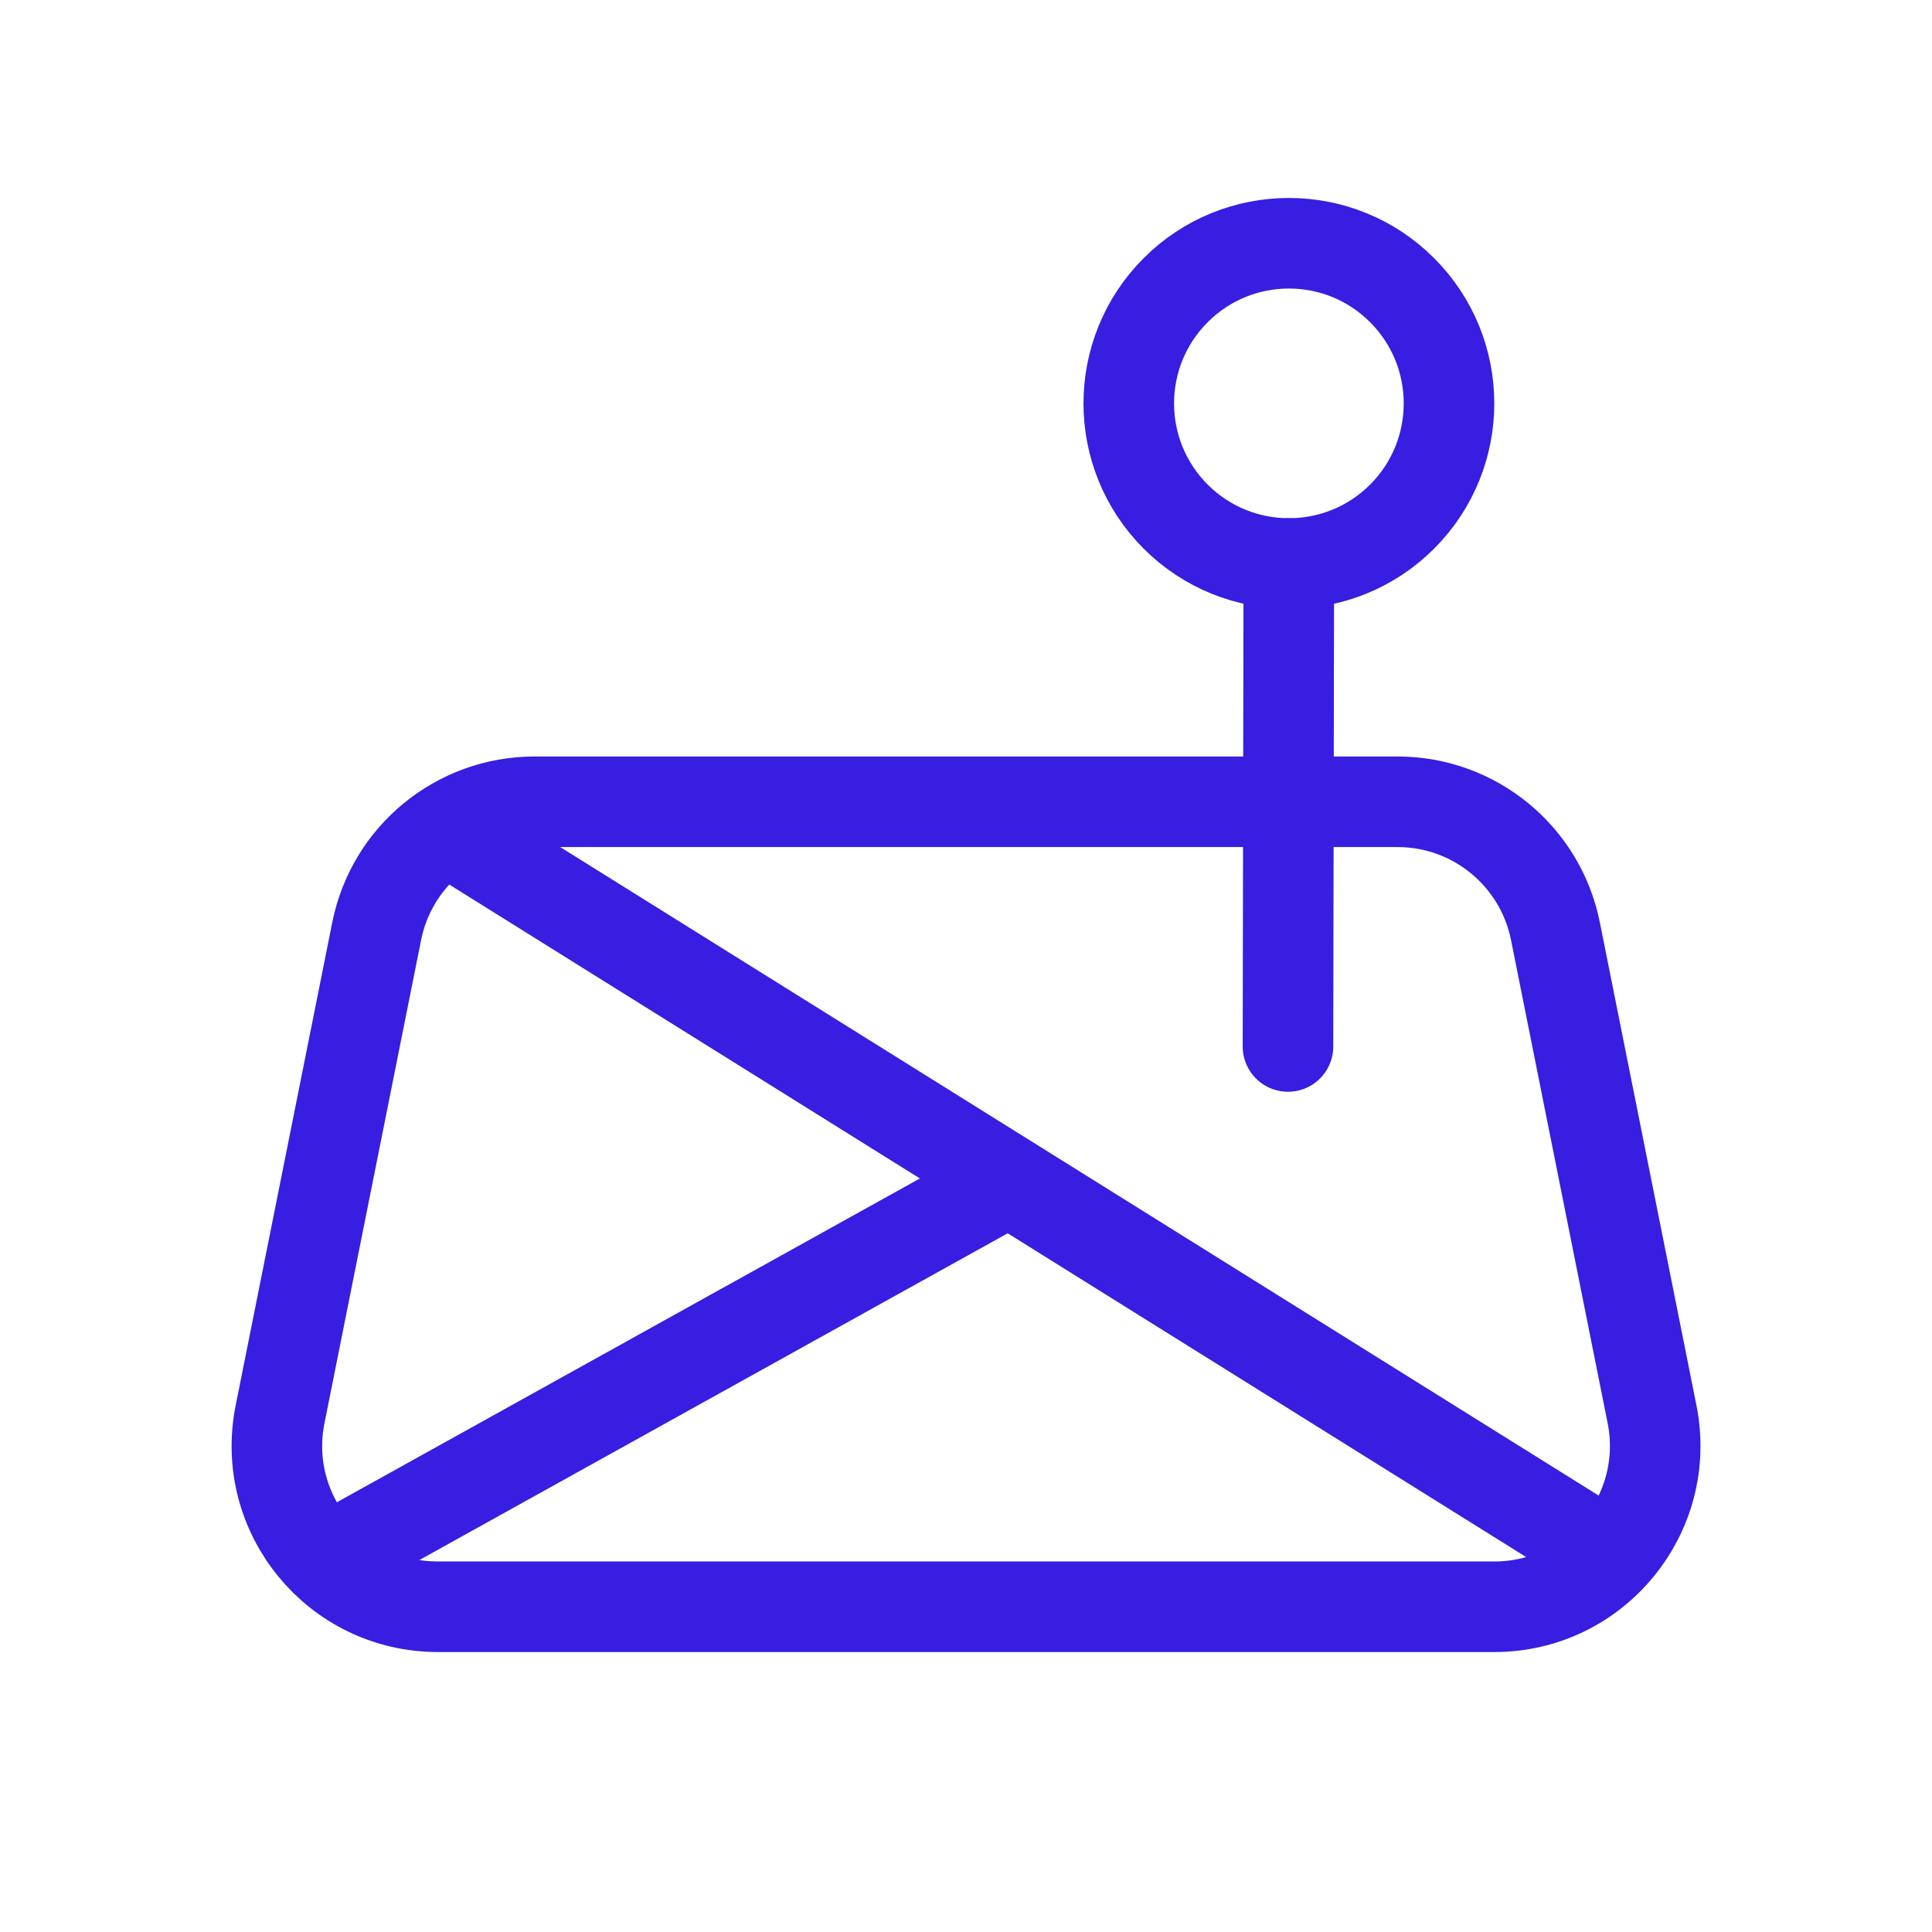 <svg width="32" height="32" viewBox="0 0 32 32" fill="none" xmlns="http://www.w3.org/2000/svg">
<g clip-path="url(#clip0_224_100)">
<path d="M21.333 17.333L21.347 9.333" stroke="#371EE1" stroke-width="1.5" stroke-linecap="round" stroke-linejoin="round"/>
<path d="M23.223 4.806C24.259 5.842 24.259 7.521 23.223 8.557C22.188 9.592 20.508 9.592 19.473 8.557C18.437 7.521 18.437 5.842 19.473 4.806C20.508 3.77 22.188 3.77 23.223 4.806Z" stroke="#371EE1" stroke-width="1.5" stroke-linecap="round" stroke-linejoin="round"/>
<path d="M27.363 23.424L25.763 15.424C25.513 14.177 24.419 13.28 23.148 13.28H8.853C7.583 13.28 6.488 14.177 6.239 15.424L4.639 23.424C4.308 25.075 5.571 26.613 7.253 26.613H24.747C26.429 26.615 27.692 25.075 27.363 23.424Z" stroke="#371EE1" stroke-width="1.5" stroke-linecap="round" stroke-linejoin="round"/>
<path d="M5.4 25.84L16.707 19.56" stroke="#371EE1" stroke-width="1.5" stroke-linecap="round" stroke-linejoin="round"/>
<path d="M7.387 13.733L26.667 25.773" stroke="#371EE1" stroke-width="1.5" stroke-linecap="round" stroke-linejoin="round"/>
</g>
<defs>
<clipPath id="clip0_224_100">
<rect width="32" height="32" fill="white"/>
</clipPath>
</defs>
</svg>
